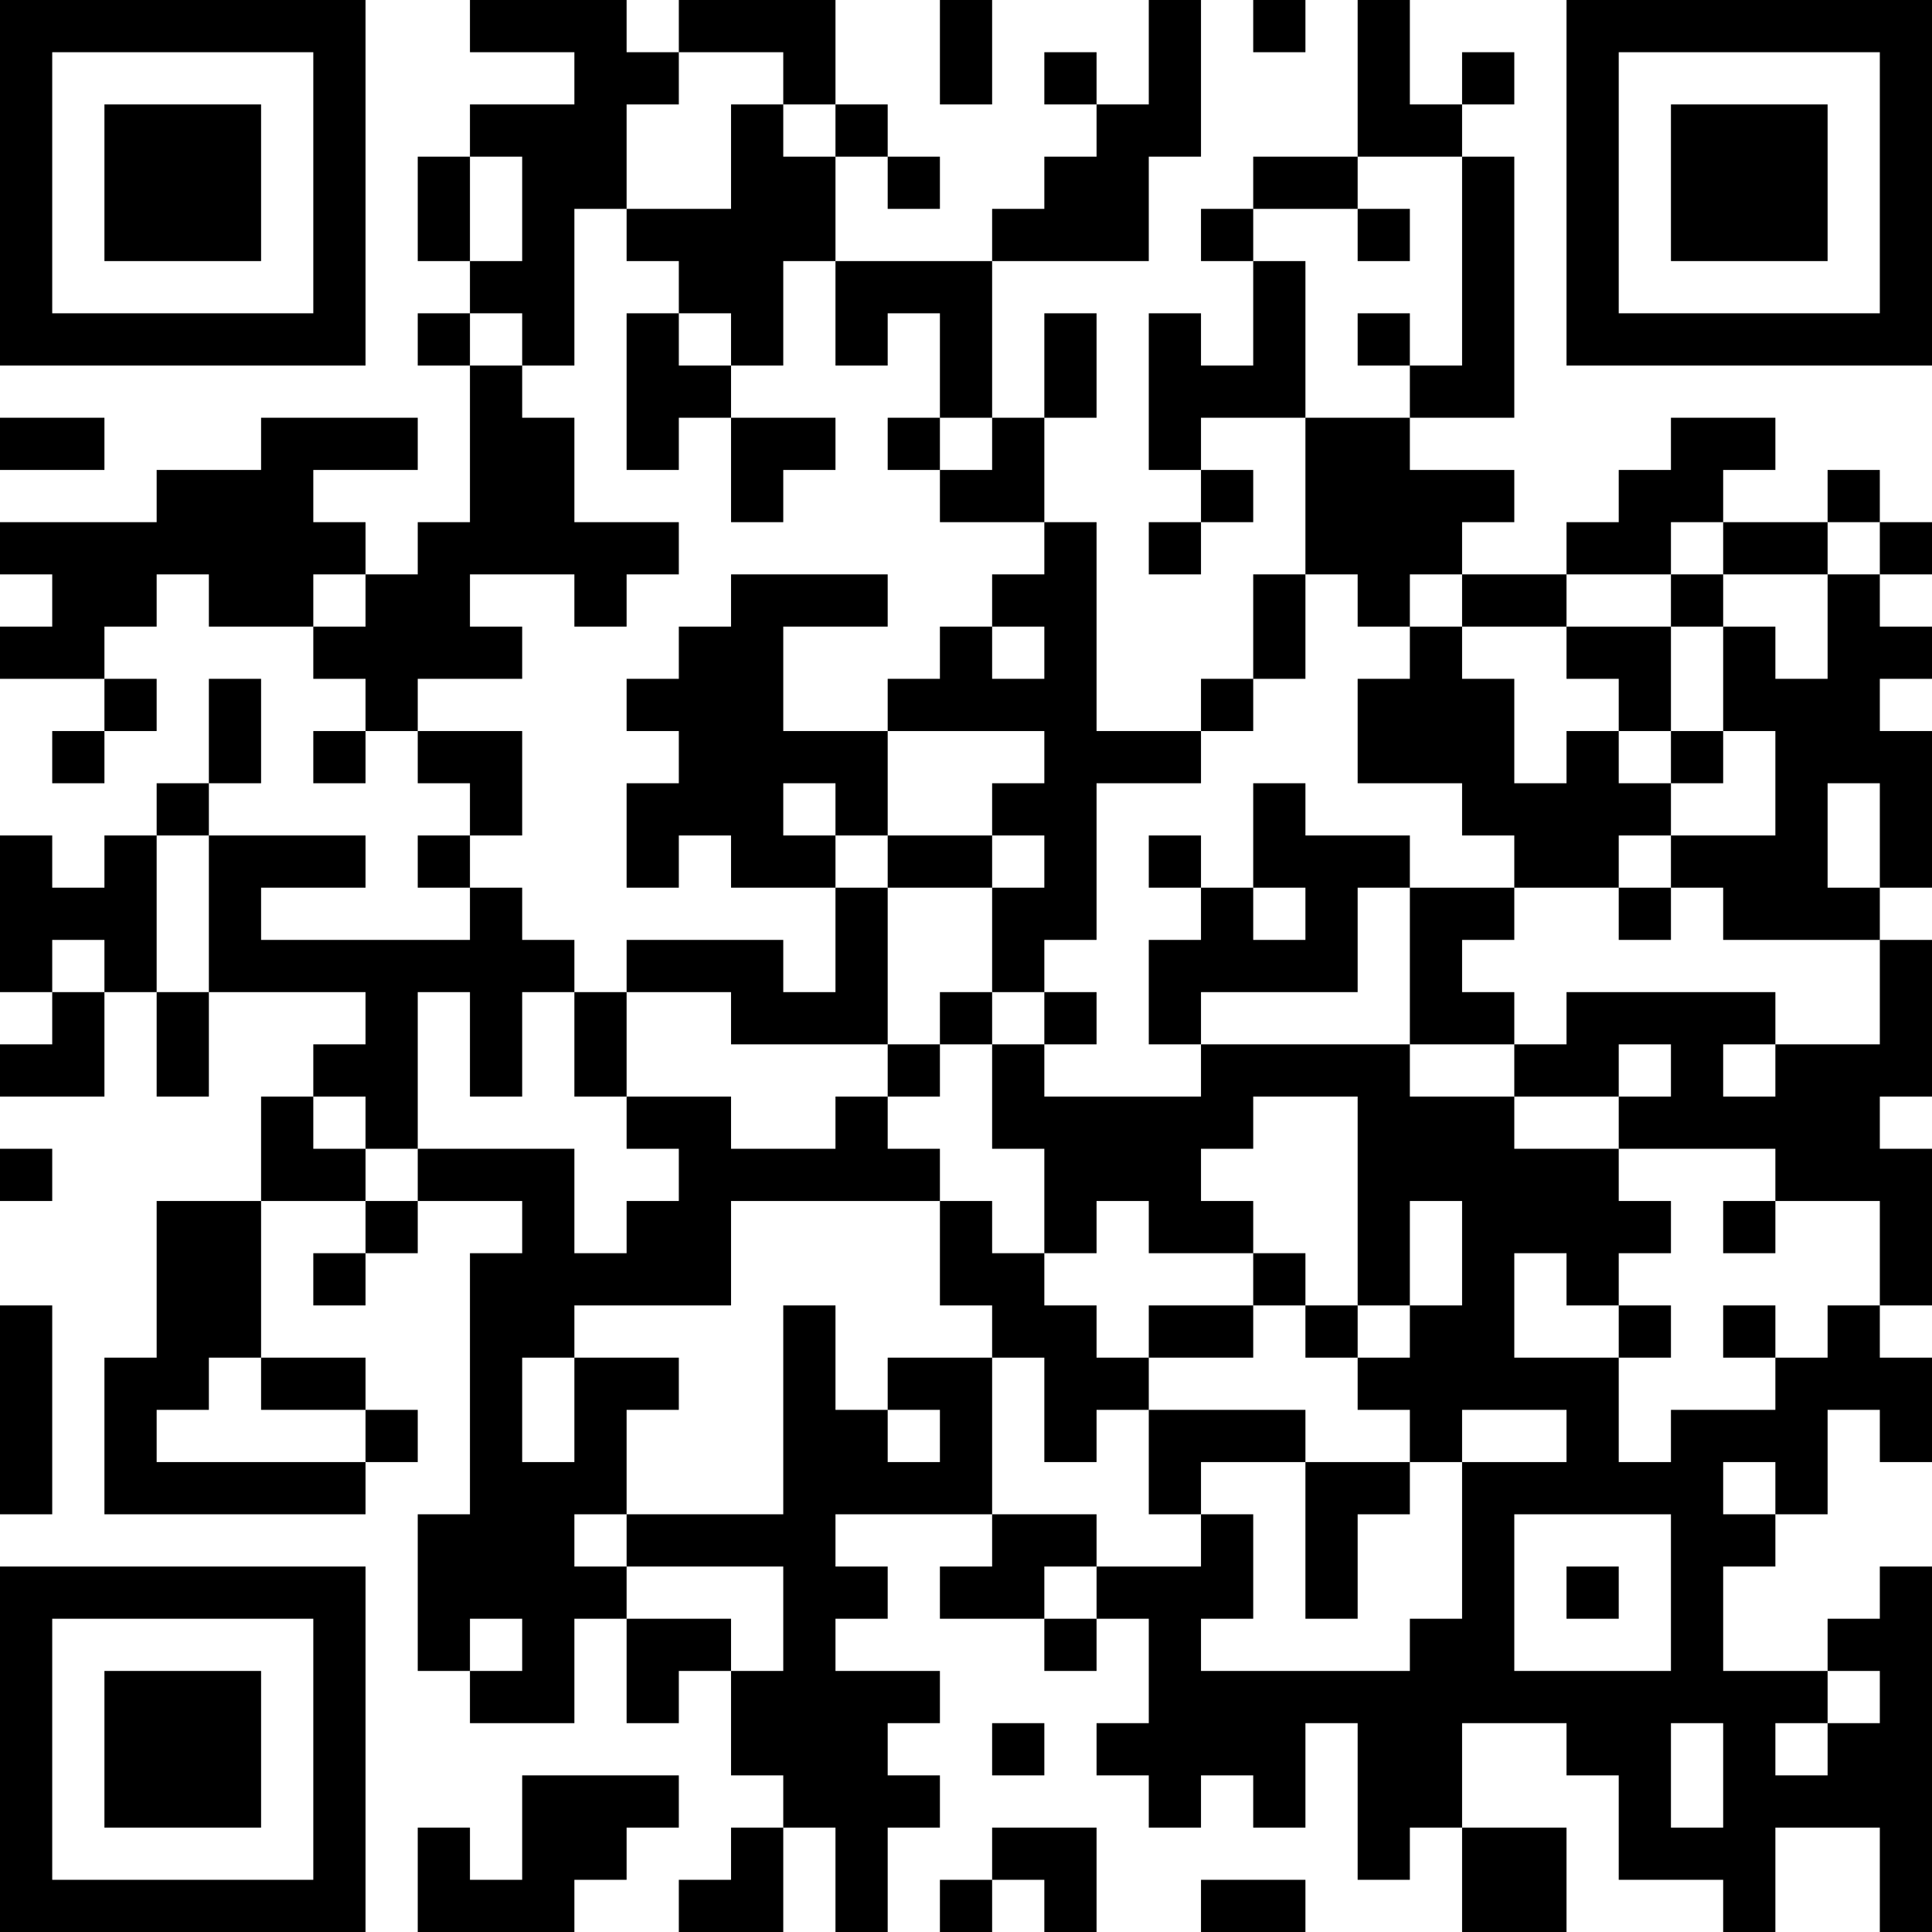 <?xml version="1.0" encoding="UTF-8"?>
<svg xmlns="http://www.w3.org/2000/svg" version="1.1" width="400" height="400" viewBox="0 0 400 400"><rect x="0" y="0" width="400" height="400" fill="#ffffff"/><g transform="scale(10.811)"><g transform="translate(0,0)"><path fill-rule="evenodd" d="M9 0L9 1L11 1L11 2L9 2L9 3L8 3L8 5L9 5L9 6L8 6L8 7L9 7L9 10L8 10L8 11L7 11L7 10L6 10L6 9L8 9L8 8L5 8L5 9L3 9L3 10L0 10L0 11L1 11L1 12L0 12L0 13L2 13L2 14L1 14L1 15L2 15L2 14L3 14L3 13L2 13L2 12L3 12L3 11L4 11L4 12L6 12L6 13L7 13L7 14L6 14L6 15L7 15L7 14L8 14L8 15L9 15L9 16L8 16L8 17L9 17L9 18L5 18L5 17L7 17L7 16L4 16L4 15L5 15L5 13L4 13L4 15L3 15L3 16L2 16L2 17L1 17L1 16L0 16L0 19L1 19L1 20L0 20L0 21L2 21L2 19L3 19L3 21L4 21L4 19L7 19L7 20L6 20L6 21L5 21L5 23L3 23L3 26L2 26L2 29L7 29L7 28L8 28L8 27L7 27L7 26L5 26L5 23L7 23L7 24L6 24L6 25L7 25L7 24L8 24L8 23L10 23L10 24L9 24L9 29L8 29L8 32L9 32L9 33L11 33L11 31L12 31L12 33L13 33L13 32L14 32L14 34L15 34L15 35L14 35L14 36L13 36L13 37L15 37L15 35L16 35L16 37L17 37L17 35L18 35L18 34L17 34L17 33L18 33L18 32L16 32L16 31L17 31L17 30L16 30L16 29L19 29L19 30L18 30L18 31L20 31L20 32L21 32L21 31L22 31L22 33L21 33L21 34L22 34L22 35L23 35L23 34L24 34L24 35L25 35L25 33L26 33L26 36L27 36L27 35L28 35L28 37L30 37L30 35L28 35L28 33L30 33L30 34L31 34L31 36L33 36L33 37L34 37L34 35L36 35L36 37L37 37L37 30L36 30L36 31L35 31L35 32L33 32L33 30L34 30L34 29L35 29L35 27L36 27L36 28L37 28L37 26L36 26L36 25L37 25L37 22L36 22L36 21L37 21L37 18L36 18L36 17L37 17L37 14L36 14L36 13L37 13L37 12L36 12L36 11L37 11L37 10L36 10L36 9L35 9L35 10L33 10L33 9L34 9L34 8L32 8L32 9L31 9L31 10L30 10L30 11L28 11L28 10L29 10L29 9L27 9L27 8L29 8L29 3L28 3L28 2L29 2L29 1L28 1L28 2L27 2L27 0L26 0L26 3L24 3L24 4L23 4L23 5L24 5L24 7L23 7L23 6L22 6L22 9L23 9L23 10L22 10L22 11L23 11L23 10L24 10L24 9L23 9L23 8L25 8L25 11L24 11L24 13L23 13L23 14L21 14L21 10L20 10L20 8L21 8L21 6L20 6L20 8L19 8L19 5L22 5L22 3L23 3L23 0L22 0L22 2L21 2L21 1L20 1L20 2L21 2L21 3L20 3L20 4L19 4L19 5L16 5L16 3L17 3L17 4L18 4L18 3L17 3L17 2L16 2L16 0L13 0L13 1L12 1L12 0ZM18 0L18 2L19 2L19 0ZM24 0L24 1L25 1L25 0ZM13 1L13 2L12 2L12 4L11 4L11 7L10 7L10 6L9 6L9 7L10 7L10 8L11 8L11 10L13 10L13 11L12 11L12 12L11 12L11 11L9 11L9 12L10 12L10 13L8 13L8 14L10 14L10 16L9 16L9 17L10 17L10 18L11 18L11 19L10 19L10 21L9 21L9 19L8 19L8 22L7 22L7 21L6 21L6 22L7 22L7 23L8 23L8 22L11 22L11 24L12 24L12 23L13 23L13 22L12 22L12 21L14 21L14 22L16 22L16 21L17 21L17 22L18 22L18 23L14 23L14 25L11 25L11 26L10 26L10 28L11 28L11 26L13 26L13 27L12 27L12 29L11 29L11 30L12 30L12 31L14 31L14 32L15 32L15 30L12 30L12 29L15 29L15 25L16 25L16 27L17 27L17 28L18 28L18 27L17 27L17 26L19 26L19 29L21 29L21 30L20 30L20 31L21 31L21 30L23 30L23 29L24 29L24 31L23 31L23 32L27 32L27 31L28 31L28 28L30 28L30 27L28 27L28 28L27 28L27 27L26 27L26 26L27 26L27 25L28 25L28 23L27 23L27 25L26 25L26 21L24 21L24 22L23 22L23 23L24 23L24 24L22 24L22 23L21 23L21 24L20 24L20 22L19 22L19 20L20 20L20 21L23 21L23 20L27 20L27 21L29 21L29 22L31 22L31 23L32 23L32 24L31 24L31 25L30 25L30 24L29 24L29 26L31 26L31 28L32 28L32 27L34 27L34 26L35 26L35 25L36 25L36 23L34 23L34 22L31 22L31 21L32 21L32 20L31 20L31 21L29 21L29 20L30 20L30 19L34 19L34 20L33 20L33 21L34 21L34 20L36 20L36 18L33 18L33 17L32 17L32 16L34 16L34 14L33 14L33 12L34 12L34 13L35 13L35 11L36 11L36 10L35 10L35 11L33 11L33 10L32 10L32 11L30 11L30 12L28 12L28 11L27 11L27 12L26 12L26 11L25 11L25 13L24 13L24 14L23 14L23 15L21 15L21 18L20 18L20 19L19 19L19 17L20 17L20 16L19 16L19 15L20 15L20 14L17 14L17 13L18 13L18 12L19 12L19 13L20 13L20 12L19 12L19 11L20 11L20 10L18 10L18 9L19 9L19 8L18 8L18 6L17 6L17 7L16 7L16 5L15 5L15 7L14 7L14 6L13 6L13 5L12 5L12 4L14 4L14 2L15 2L15 3L16 3L16 2L15 2L15 1ZM9 3L9 5L10 5L10 3ZM26 3L26 4L24 4L24 5L25 5L25 8L27 8L27 7L28 7L28 3ZM26 4L26 5L27 5L27 4ZM12 6L12 9L13 9L13 8L14 8L14 10L15 10L15 9L16 9L16 8L14 8L14 7L13 7L13 6ZM26 6L26 7L27 7L27 6ZM0 8L0 9L2 9L2 8ZM17 8L17 9L18 9L18 8ZM6 11L6 12L7 12L7 11ZM14 11L14 12L13 12L13 13L12 13L12 14L13 14L13 15L12 15L12 17L13 17L13 16L14 16L14 17L16 17L16 19L15 19L15 18L12 18L12 19L11 19L11 21L12 21L12 19L14 19L14 20L17 20L17 21L18 21L18 20L19 20L19 19L18 19L18 20L17 20L17 17L19 17L19 16L17 16L17 14L15 14L15 12L17 12L17 11ZM32 11L32 12L30 12L30 13L31 13L31 14L30 14L30 15L29 15L29 13L28 13L28 12L27 12L27 13L26 13L26 15L28 15L28 16L29 16L29 17L27 17L27 16L25 16L25 15L24 15L24 17L23 17L23 16L22 16L22 17L23 17L23 18L22 18L22 20L23 20L23 19L26 19L26 17L27 17L27 20L29 20L29 19L28 19L28 18L29 18L29 17L31 17L31 18L32 18L32 17L31 17L31 16L32 16L32 15L33 15L33 14L32 14L32 12L33 12L33 11ZM31 14L31 15L32 15L32 14ZM15 15L15 16L16 16L16 17L17 17L17 16L16 16L16 15ZM35 15L35 17L36 17L36 15ZM3 16L3 19L4 19L4 16ZM24 17L24 18L25 18L25 17ZM1 18L1 19L2 19L2 18ZM20 19L20 20L21 20L21 19ZM0 22L0 23L1 23L1 22ZM18 23L18 25L19 25L19 26L20 26L20 28L21 28L21 27L22 27L22 29L23 29L23 28L25 28L25 31L26 31L26 29L27 29L27 28L25 28L25 27L22 27L22 26L24 26L24 25L25 25L25 26L26 26L26 25L25 25L25 24L24 24L24 25L22 25L22 26L21 26L21 25L20 25L20 24L19 24L19 23ZM33 23L33 24L34 24L34 23ZM0 25L0 29L1 29L1 25ZM31 25L31 26L32 26L32 25ZM33 25L33 26L34 26L34 25ZM4 26L4 27L3 27L3 28L7 28L7 27L5 27L5 26ZM33 28L33 29L34 29L34 28ZM29 29L29 32L32 32L32 29ZM30 30L30 31L31 31L31 30ZM9 31L9 32L10 32L10 31ZM35 32L35 33L34 33L34 34L35 34L35 33L36 33L36 32ZM19 33L19 34L20 34L20 33ZM32 33L32 35L33 35L33 33ZM10 34L10 36L9 36L9 35L8 35L8 37L11 37L11 36L12 36L12 35L13 35L13 34ZM19 35L19 36L18 36L18 37L19 37L19 36L20 36L20 37L21 37L21 35ZM23 36L23 37L25 37L25 36ZM0 0L0 7L7 7L7 0ZM1 1L1 6L6 6L6 1ZM2 2L2 5L5 5L5 2ZM30 0L30 7L37 7L37 0ZM31 1L31 6L36 6L36 1ZM32 2L32 5L35 5L35 2ZM0 30L0 37L7 37L7 30ZM1 31L1 36L6 36L6 31ZM2 32L2 35L5 35L5 32Z" fill="#000000"/></g></g></svg>
